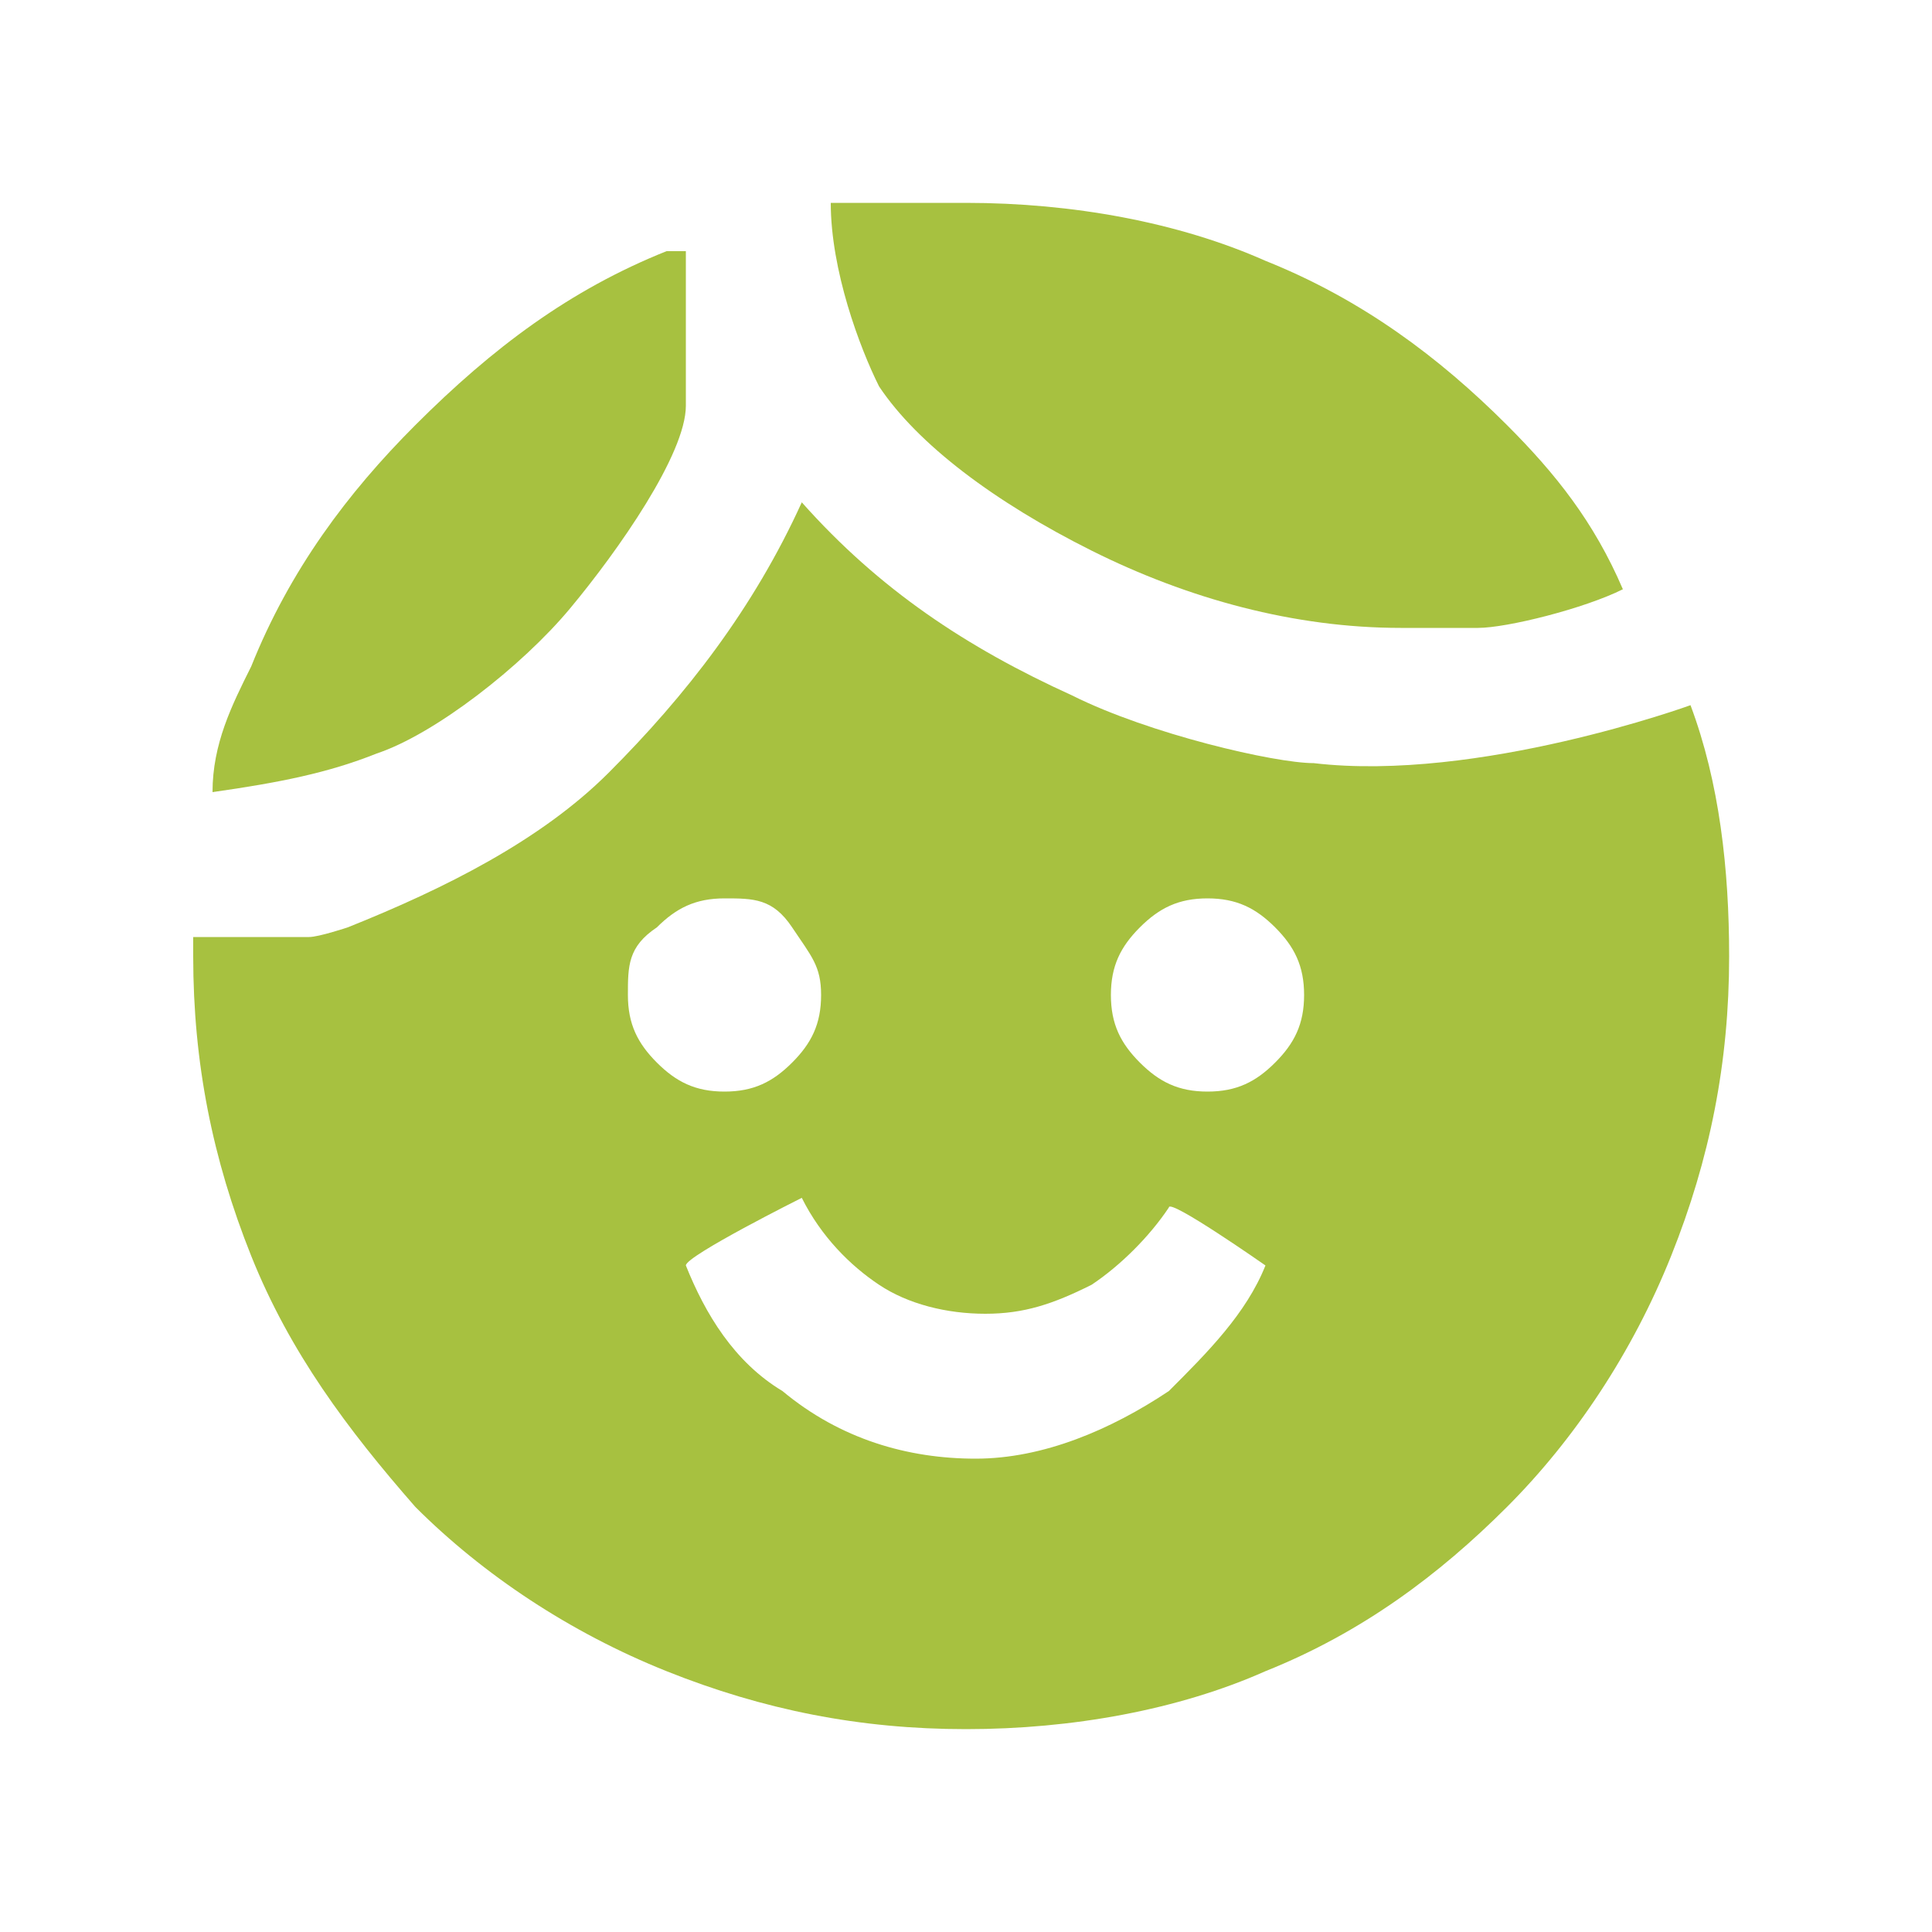 <svg xmlns="http://www.w3.org/2000/svg" id="Ebene_1" viewBox="0 0 20 20"><defs><style>      .st0 {        fill-rule: evenodd;      }      .st0, .st1 {        fill: #a7c140;      }    </style></defs><path class="st1" d="M14.5,6.5c-1.1,0-2.2-.3-3.2-.8h0c-1-.5-1.8-1.1-2.2-1.7-.2-.4-.5-1.2-.5-1.9.5,0,.9,0,1.4,0,1.1,0,2.2.2,3.1.6,1,.4,1.8,1,2.5,1.7.5.5.9,1,1.2,1.7-.4.2-1.2.4-1.5.4h-.8Z"></path><path class="st1" d="M7.1,4.2c0,.5-.7,1.5-1.2,2.1s-1.4,1.3-2,1.5c-.5.2-1,.3-1.7.4,0-.5.2-.9.4-1.3.4-1,1-1.8,1.7-2.5.8-.8,1.6-1.4,2.6-1.8h.2c0,.3,0,1.2,0,1.6Z"></path><path class="st0" d="M17.5,7.3s-2.2.8-3.9.6c-.4,0-1.7-.3-2.5-.7-1.1-.5-2-1.1-2.8-2-.5,1.1-1.2,2-2,2.8-.7.7-1.7,1.2-2.7,1.6,0,0-.3.1-.4.1h-1.2v.2c0,1.1.2,2.1.6,3.1s1,1.8,1.7,2.6c.7.7,1.6,1.3,2.6,1.7,1,.4,2,.6,3.1.6s2.2-.2,3.1-.6c1-.4,1.8-1,2.5-1.7.7-.7,1.3-1.6,1.7-2.6.4-1,.6-2,.6-3.1,0-.9-.1-1.8-.4-2.6h0ZM6.5,10.3c0-.3,0-.5.3-.7.2-.2.4-.3.7-.3s.5,0,.7.3.3.4.3.7-.1.5-.3.7-.4.3-.7.3-.5-.1-.7-.3c-.2-.2-.3-.4-.3-.7ZM13.1,13.1c-.2.5-.6.9-1,1.3-.6.4-1.3.7-2,.7s-1.4-.2-2-.7c-.5-.3-.8-.8-1-1.3h0c0-.1,1.2-.7,1.2-.7h0c.2.4.5.7.8.9s.7.3,1.1.3.7-.1,1.1-.3c.3-.2.6-.5.8-.8h0c0-.1,1,.6,1,.6h0ZM13.2,11c-.2.2-.4.3-.7.3s-.5-.1-.7-.3-.3-.4-.3-.7.1-.5.3-.7.4-.3.7-.3.5.1.7.3.3.4.3.7-.1.5-.3.7Z"></path></svg>